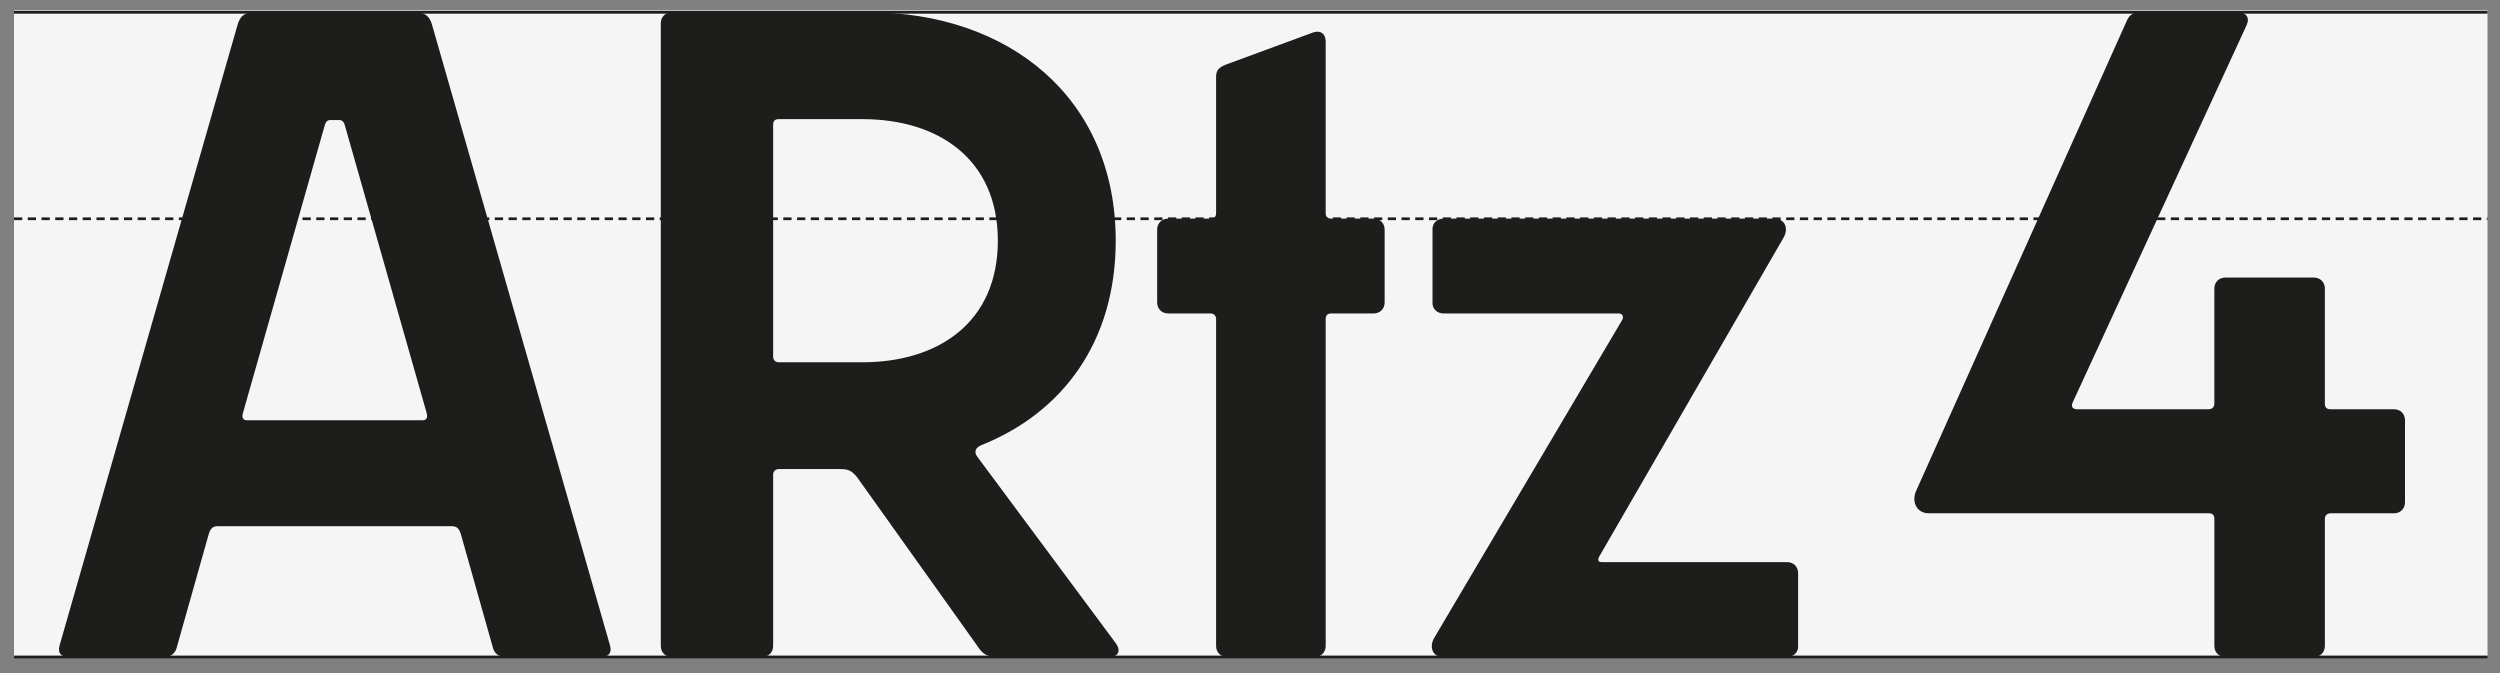 <?xml version="1.0" encoding="UTF-8"?>
<!-- Generator: Adobe Illustrator 15.0.0, SVG Export Plug-In . SVG Version: 6.00 Build 0)  -->
<svg xmlns="http://www.w3.org/2000/svg" xmlns:xlink="http://www.w3.org/1999/xlink" version="1.1" id="Ebene_1" x="0px" y="0px" width="400px" height="107.75px" viewBox="0 0 400 107.75" xml:space="preserve">
<rect x="0" y="0" width="400" height="107.75" fill="#808080" stroke="none"/>
<rect x="2.243" y="1.658" fill="#F5F5F5" width="395.757" height="103.378"></rect>
<g>
	<defs>
		<rect id="SVGID_1_" x="2.243" y="1.658" width="395.757" height="103.726"></rect>
	</defs>
	<clipPath id="SVGID_2_">
		<use xlink:href="#SVGID_1_" overflow="visible"></use>
	</clipPath>
	
		<line clip-path="url(#SVGID_2_)" fill="none" stroke="#1D1D1B" stroke-width="0.439" stroke-dasharray="1.319,0.879" x1="2.243" y1="35.002" x2="398" y2="35.002"></line>
	
		<line clip-path="url(#SVGID_2_)" fill="none" stroke="#1D1D1B" stroke-width="0.439" x1="2.243" y1="105.114" x2="398" y2="105.114"></line>
	<line clip-path="url(#SVGID_2_)" fill="none" stroke="#1D1D1B" stroke-width="0.439" x1="2.243" y1="1.971" x2="398" y2="1.971"></line>
	<path clip-path="url(#SVGID_2_)" fill="#1D1D1B" d="M371.979,64.593V46.176c0-1.033-0.737-1.769-1.769-1.769h-14.144   c-1.032,0-1.77,0.736-1.77,1.769v18.417c0,0.59-0.441,0.885-0.884,0.885h-21.071c-0.589,0-1.031-0.295-0.736-1.031l27.849-60.412   c0.589-1.327-0.147-2.063-1.474-2.063h-15.618c-0.884,0-1.621,0.295-2.062,1.327l-33.744,75.294   c-0.736,1.769,0.147,3.535,2.064,3.535h44.793c0.589,0,0.884,0.295,0.884,0.884v20.335c0,1.032,0.737,1.769,1.77,1.769h14.144   c1.031,0,1.769-0.736,1.769-1.769V83.011c0-0.589,0.441-0.884,0.885-0.884h10.166c1.032,0,1.769-0.736,1.769-1.767V67.246   c0-1.032-0.736-1.769-1.769-1.769h-10.166C372.272,65.478,371.979,65.183,371.979,64.593 M255.873,89.053l29.469-50.982   c0.884-1.474,0.294-3.093-1.474-3.093h-52.897c-1.031,0-1.768,0.736-1.768,1.619v11.938c0,0.882,0.736,1.619,1.768,1.619h27.995   c0.59,0,0.885,0.442,0.59,1.031l-30.058,50.835c-0.886,1.474-0.295,3.095,1.326,3.095h55.106c1.031,0,1.769-0.736,1.769-1.621   V91.705c0-1.031-0.737-1.768-1.769-1.768h-29.616C255.725,89.938,255.577,89.643,255.873,89.053 M194.576,12.285v21.807   c0,0.59-0.295,0.885-0.884,0.885h-6.778c-1.031,0-1.768,0.736-1.768,1.767v11.642c0,1.03,0.737,1.767,1.768,1.767h6.778   c0.589,0,0.884,0.442,0.884,0.885v52.308c0,1.032,0.737,1.769,1.769,1.769h13.997c1.031,0,1.768-0.736,1.768-1.769V51.038   c0-0.59,0.295-0.885,0.886-0.885h6.778c1.031,0,1.768-0.737,1.768-1.767V36.744c0-1.03-0.736-1.767-1.768-1.767h-6.778   c-0.591,0-0.886-0.295-0.886-0.885V6.686c0-1.327-0.883-1.915-2.062-1.474L196.05,10.37   C195.019,10.812,194.576,11.254,194.576,12.285 M124.587,19.063h13.409c12.082,0,21.659,6.336,21.659,19.45   c0,13.113-9.577,19.45-21.659,19.45h-13.409c-0.589,0-0.884-0.442-0.884-0.884V19.947   C123.704,19.357,123.998,19.063,124.587,19.063 M123.704,103.346V75.938c0-0.589,0.442-0.884,0.884-0.884h9.872   c1.327,0,1.916,0.295,2.801,1.474l19.008,26.67c1.03,1.622,1.767,1.916,3.536,1.916h17.681c1.474,0,1.916-1.032,1.032-2.211   L156.415,73.14c-0.59-0.736-0.442-1.473,0.589-1.916c12.965-5.157,21.512-16.502,21.512-32.71c0-22.986-17.24-36.542-39.489-36.542   h-31.533c-1.03,0-1.767,0.737-1.767,1.769v99.606c0,1.032,0.737,1.769,1.767,1.769h14.441   C122.966,105.114,123.704,104.378,123.704,103.346 M38.832,66.214l13.114-46.119c0.147-0.59,0.443-0.884,0.885-0.884h1.474   c0.442,0,0.737,0.294,0.884,0.884l13.114,46.119c0.147,0.738-0.147,1.032-0.737,1.032H39.569   C38.98,67.246,38.685,66.952,38.832,66.214 M66.387,1.971H40.748c-1.474,0-2.358,0.442-2.799,2.211L9.511,103.346   c-0.295,1.18,0.294,1.769,1.473,1.769h15.324c0.884,0,1.622-0.441,1.916-1.327l5.157-18.271c0.294-1.031,0.737-1.326,1.474-1.326   H72.28c0.737,0,1.179,0.295,1.474,1.326l5.156,18.271c0.295,0.886,1.032,1.327,1.916,1.327H96.15c1.179,0,1.768-0.589,1.474-1.769   L69.187,4.182C68.745,2.413,67.86,1.971,66.387,1.971"></path>
</g>
</svg>
